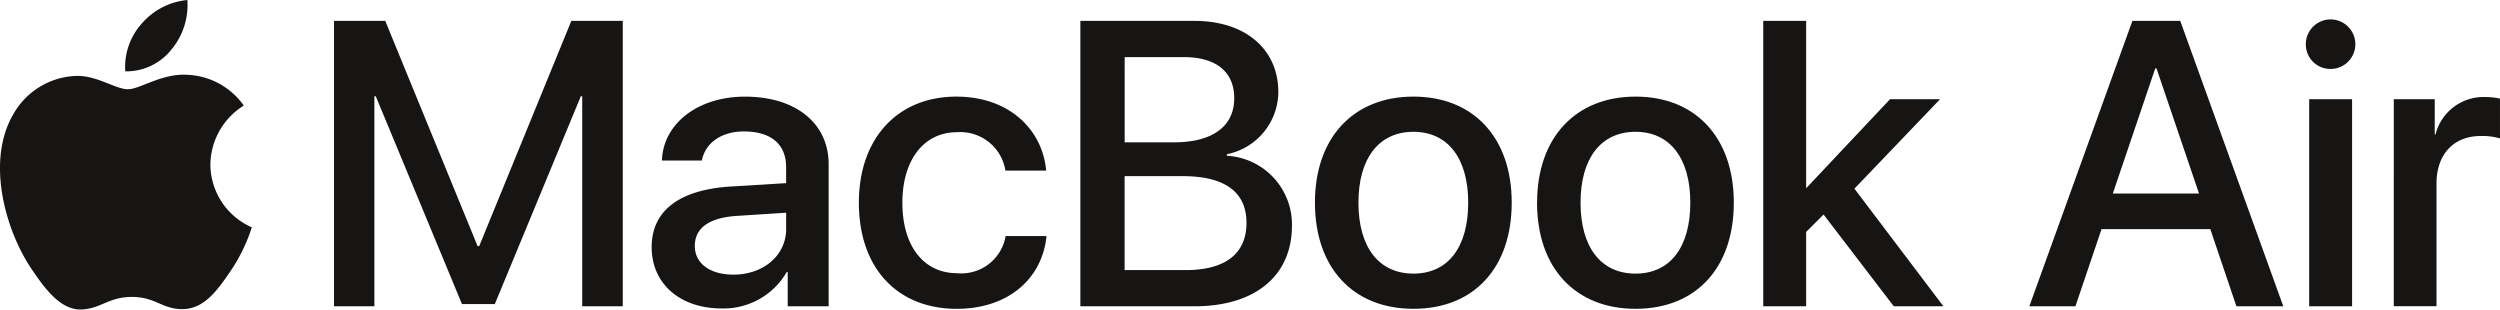 <svg xmlns="http://www.w3.org/2000/svg" xmlns:xlink="http://www.w3.org/1999/xlink" width="201.93" height="25" viewBox="0 0 201.93 25">
  <defs>
    <clipPath id="clip-path">
      <rect id="Rectangle_892" data-name="Rectangle 892" width="201.93" height="25" fill="none"/>
    </clipPath>
  </defs>
  <g id="Group_711" data-name="Group 711" transform="translate(0 0)">
    <path id="Path_1364" data-name="Path 1364" d="M104.681,5.35,97.238,23.544H97.11L89.651,5.35H85.513V28.4h3.259V11.436h.112l6.964,16.788H98.5l6.948-16.788h.112V28.4h3.275V5.35Z" transform="translate(-58.533 -3.662)" fill="#161514"/>
    <g id="Group_710" data-name="Group 710" transform="translate(0 0)">
      <g id="Group_709" data-name="Group 709" clip-path="url(#clip-path)">
        <path id="Path_1365" data-name="Path 1365" d="M166.828,36.9c0-2.955,2.252-4.648,6.405-4.9l4.457-.272V30.443c0-1.869-1.23-2.891-3.418-2.891-1.805,0-3.115.926-3.386,2.348h-3.227c.1-2.987,2.907-5.159,6.709-5.159,4.089,0,6.757,2.14,6.757,5.463V41.673h-3.307V38.909h-.08a5.893,5.893,0,0,1-5.271,2.939c-3.322,0-5.638-1.98-5.638-4.952m10.862-1.486V34.117l-3.977.256c-2.236.144-3.4.975-3.4,2.428,0,1.406,1.214,2.316,3.115,2.316,2.428,0,4.265-1.549,4.265-3.706" transform="translate(-114.193 -16.935)" fill="#161514"/>
        <path id="Path_1366" data-name="Path 1366" d="M231.719,30.715a3.689,3.689,0,0,0-3.93-3.1c-2.636,0-4.393,2.22-4.393,5.686,0,3.578,1.773,5.7,4.409,5.7a3.626,3.626,0,0,0,3.93-3h3.306c-.368,3.546-3.195,5.878-7.252,5.878-4.776,0-7.907-3.259-7.907-8.578,0-5.191,3.131-8.562,7.875-8.562,4.3,0,6.965,2.7,7.252,5.974Z" transform="translate(-150.509 -16.935)" fill="#161514"/>
        <path id="Path_1367" data-name="Path 1367" d="M276.583,28.4V5.349h9.233c4.073,0,6.757,2.268,6.757,5.751a5.158,5.158,0,0,1-4.154,5.016v.128a5.558,5.558,0,0,1,5.255,5.639c0,4.057-2.971,6.517-7.875,6.517Zm3.578-13.242h3.978c3.1,0,4.872-1.278,4.872-3.562,0-2.14-1.47-3.322-4.073-3.322h-4.776Zm4.92,10.319c3.211,0,4.92-1.326,4.92-3.818s-1.757-3.77-5.144-3.77h-4.7v7.588Z" transform="translate(-189.32 -3.661)" fill="#161514"/>
        <path id="Path_1368" data-name="Path 1368" d="M336.635,33.3c0-5.255,3.115-8.562,7.955-8.562s7.939,3.306,7.939,8.562c0,5.287-3.067,8.578-7.939,8.578-4.856,0-7.955-3.29-7.955-8.578m12.38,0c0-3.594-1.661-5.719-4.425-5.719-2.779,0-4.441,2.124-4.441,5.719,0,3.626,1.661,5.735,4.441,5.735s4.425-2.109,4.425-5.735" transform="translate(-230.425 -16.935)" fill="#161514"/>
        <path id="Path_1369" data-name="Path 1369" d="M393.51,33.3c0-5.255,3.115-8.562,7.955-8.562S409.4,28.047,409.4,33.3c0,5.287-3.067,8.578-7.939,8.578-4.856,0-7.955-3.29-7.955-8.578m12.38,0c0-3.594-1.661-5.719-4.425-5.719-2.779,0-4.441,2.124-4.441,5.719,0,3.626,1.661,5.735,4.441,5.735s4.425-2.109,4.425-5.735" transform="translate(-269.356 -16.935)" fill="#161514"/>
        <path id="Path_1370" data-name="Path 1370" d="M461.645,11.675h4.041L458.77,18.9l7.188,9.5h-4.009l-5.671-7.412-1.406,1.406V28.4h-3.466V5.349h3.466v13.5h.016Z" transform="translate(-308.985 -3.661)" fill="#161514"/>
        <path id="Path_1371" data-name="Path 1371" d="M534.147,22.17h-8.786l-2.109,6.23h-3.722l8.323-23.05h3.866l8.322,23.05h-3.786Zm-7.875-2.875h6.964L529.8,9.184h-.1Z" transform="translate(-355.616 -3.662)" fill="#161514"/>
        <path id="Path_1372" data-name="Path 1372" d="M590.31,7.112a2,2,0,1,1,2,1.98,1.98,1.98,0,0,1-2-1.98m.271,4.425h3.466V28.261h-3.466Z" transform="translate(-404.064 -3.523)" fill="#161514"/>
        <path id="Path_1373" data-name="Path 1373" d="M612.832,25.017h3.307V27.86h.064a4,4,0,0,1,4.025-3.019,5.308,5.308,0,0,1,1.182.128V28.18a5.1,5.1,0,0,0-1.55-.192c-2.2,0-3.578,1.485-3.578,3.849v9.9h-3.451Z" transform="translate(-419.481 -17.003)" fill="#161514"/>
        <path id="Path_1374" data-name="Path 1374" d="M35.725,4.007A5.62,5.62,0,0,0,37.018,0a5.574,5.574,0,0,0-3.695,1.912A5.262,5.262,0,0,0,32,5.763a4.65,4.65,0,0,0,3.726-1.756" transform="translate(-21.883 0)" fill="#161514"/>
        <path id="Path_1375" data-name="Path 1375" d="M15.119,19.126c-2.058-.123-3.808,1.168-4.79,1.168s-2.488-1.106-4.116-1.077a6.069,6.069,0,0,0-5.159,3.134c-2.211,3.811-.583,9.464,1.567,12.568,1.044,1.536,2.3,3.226,3.961,3.165,1.566-.062,2.181-1.014,4.085-1.014s2.456,1.014,4.114.984c1.72-.031,2.8-1.537,3.839-3.073a13.634,13.634,0,0,0,1.719-3.534,5.58,5.58,0,0,1-3.347-5.07,5.688,5.688,0,0,1,2.7-4.763,5.884,5.884,0,0,0-4.576-2.488" transform="translate(0 -13.086)" fill="#161514"/>
      </g>
    </g>
  </g>
</svg>
